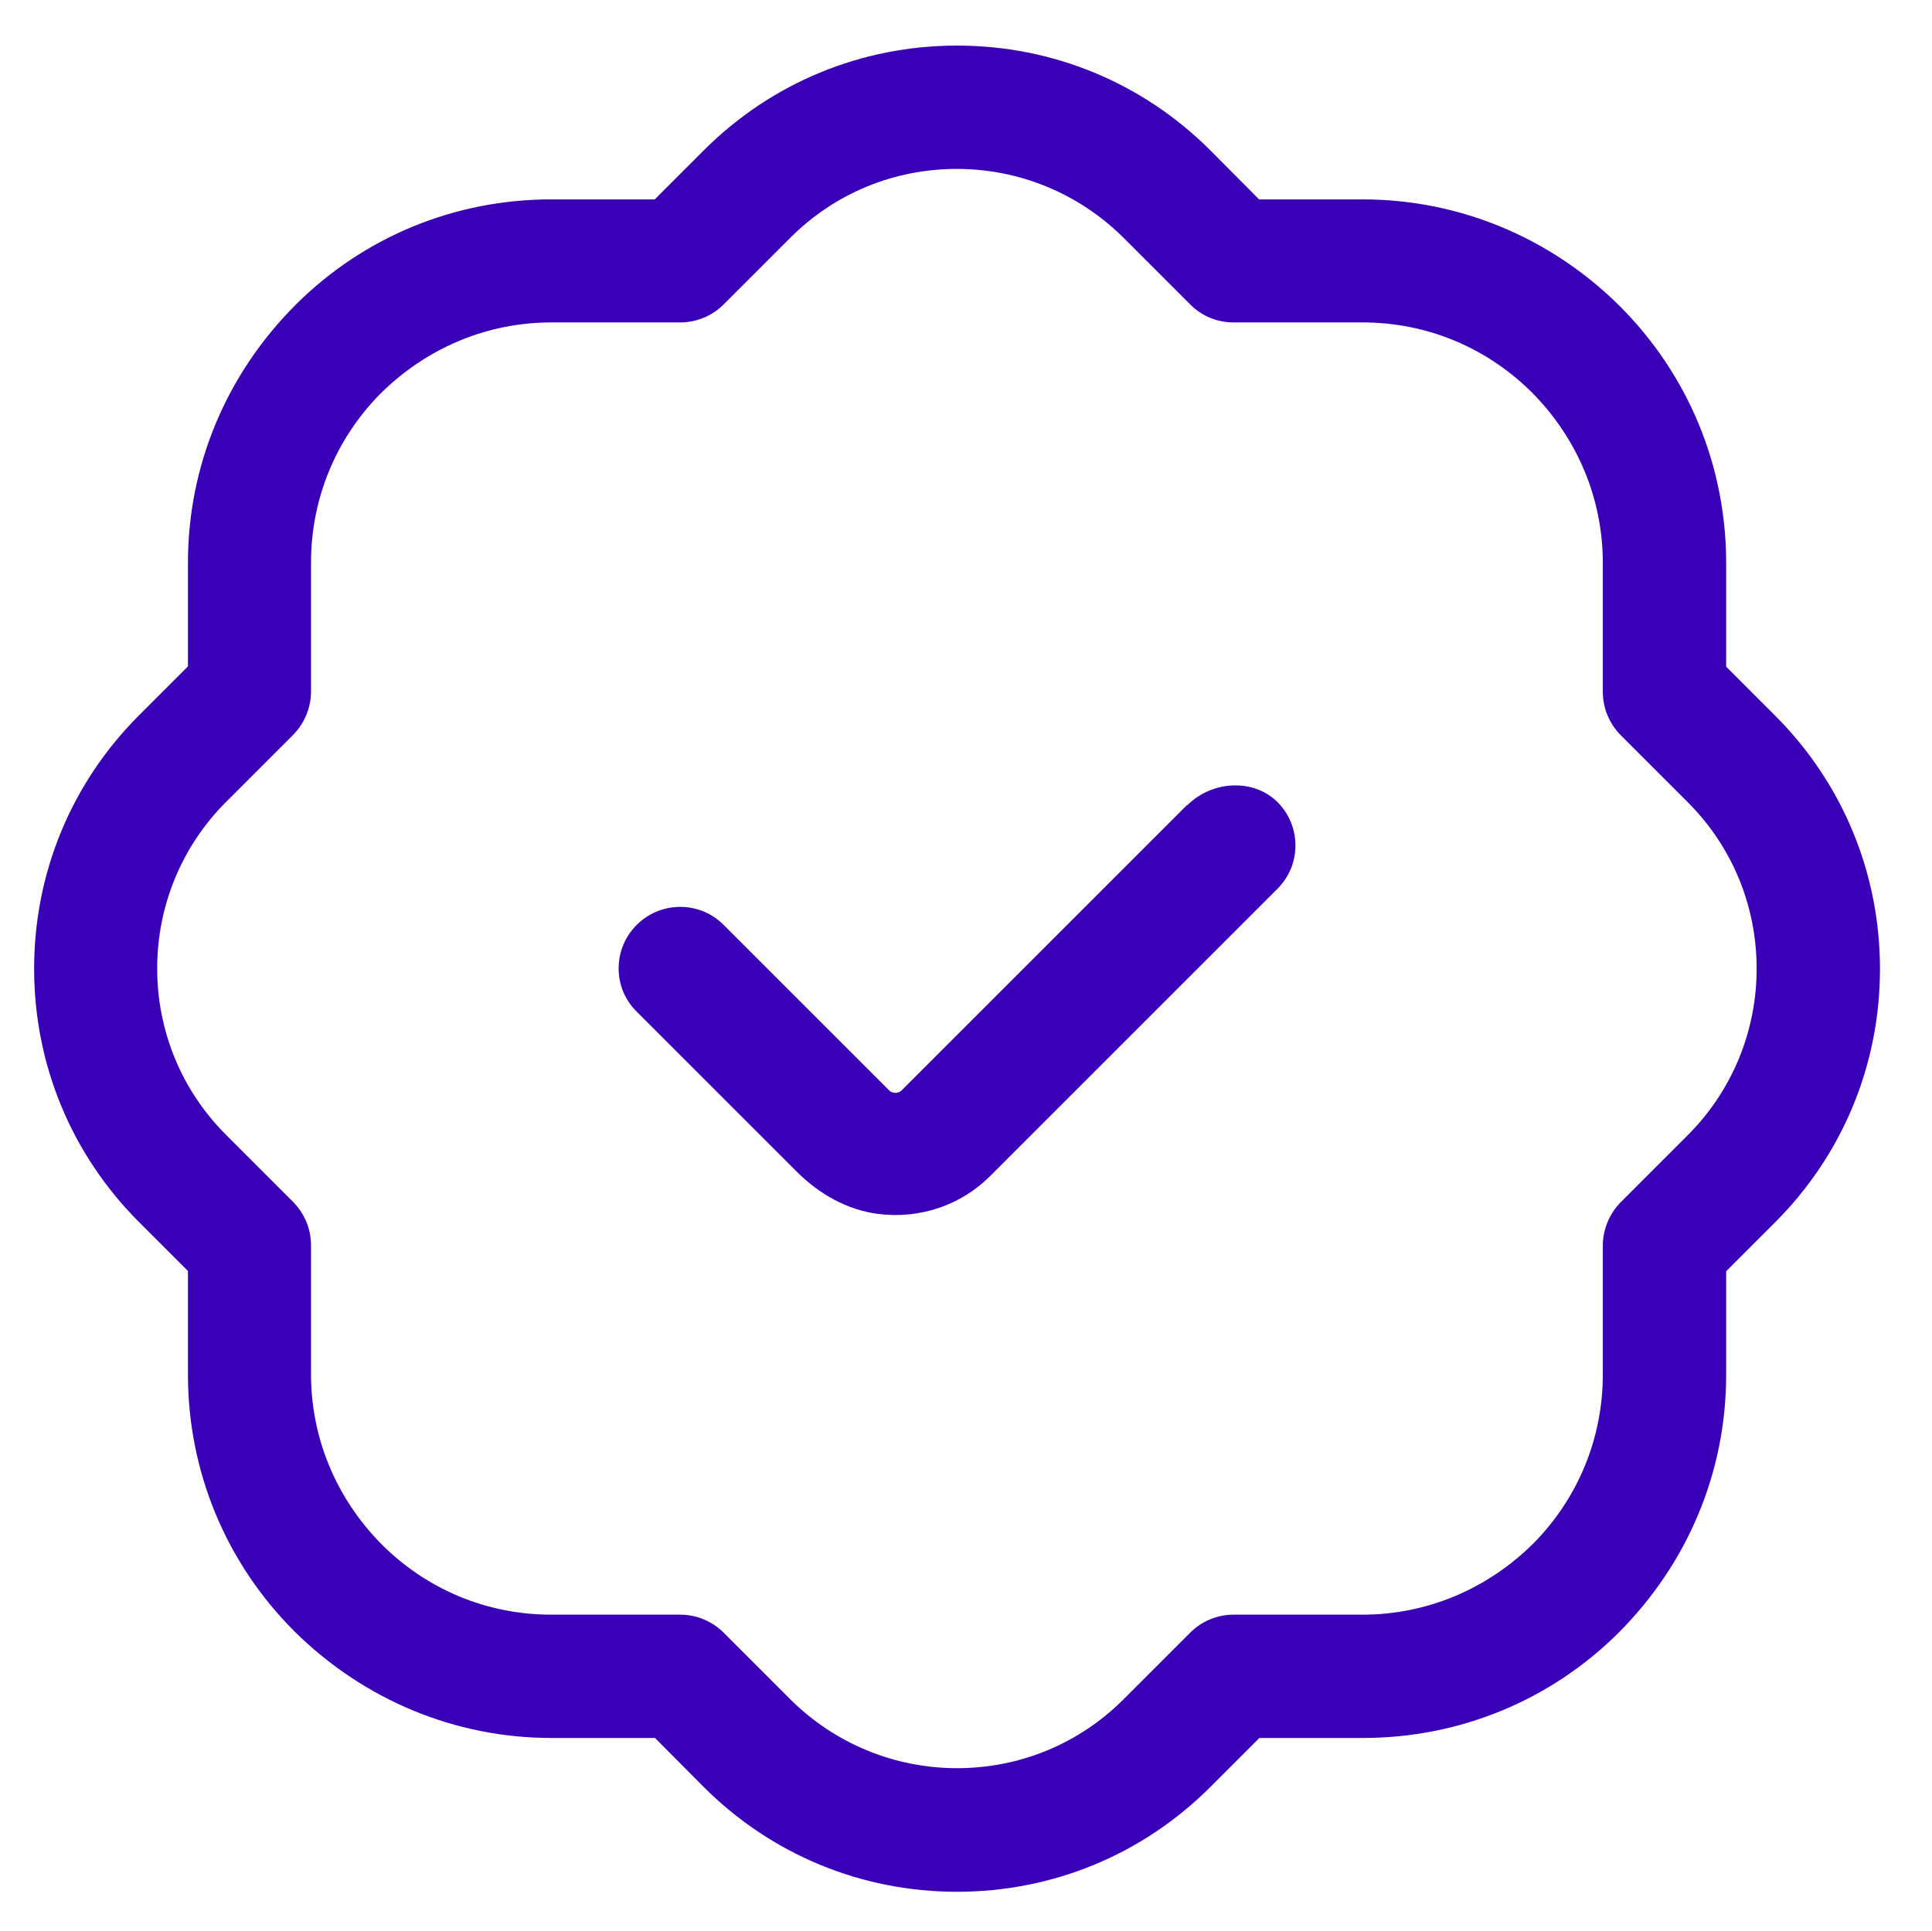 <?xml version="1.0" encoding="UTF-8"?>
<svg id="Layer_1" xmlns="http://www.w3.org/2000/svg" version="1.1" viewBox="0 0 69.08 69.04">
  <!-- Generator: Adobe Illustrator 29.7.0, SVG Export Plug-In . SVG Version: 2.1.1 Build 138)  -->
  <defs>
    <style>
      .st0 {
        fill: #3a00b7;
      }
    </style>
  </defs>
  <path class="st0" d="M42.45,28.78l-10.21,10.21c-.12.12-.33.12-.45,0l-5.92-5.92c-.42-.42-.97-.64-1.55-.64s-1.14.23-1.55.64c-.42.42-.65.97-.65,1.56s.23,1.14.65,1.55l5.73,5.73c.79.79,1.8,1.36,2.9,1.5,1.51.19,2.97-.32,4.01-1.36l10.26-10.26c.42-.42.65-.97.65-1.55,0-.55-.2-1.07-.56-1.47-.85-.95-2.4-.88-3.3.02h-.02Z"/>
  <path class="st0" d="M61.72,23.83v-3.7c0-3.46-1.35-6.73-3.81-9.19-2.47-2.45-5.74-3.81-9.19-3.81h-3.7l-1.74-1.75c-2.42-2.42-5.64-3.75-9.06-3.75s-6.64,1.33-9.06,3.75l-1.75,1.75h-3.7c-3.44,0-6.69,1.33-9.13,3.76-2.49,2.49-3.86,5.76-3.86,9.24v3.7l-1.75,1.75c-2.42,2.42-3.75,5.64-3.75,9.06s1.33,6.64,3.75,9.06l1.75,1.75v3.7c0,3.46,1.35,6.73,3.81,9.19,2.48,2.45,5.74,3.81,9.19,3.81h3.7l1.74,1.75c2.42,2.42,5.64,3.75,9.06,3.75s6.64-1.33,9.06-3.75l1.75-1.75h3.7c3.44,0,6.69-1.33,9.13-3.75,2.49-2.49,3.86-5.76,3.86-9.24v-3.7l1.75-1.75c2.42-2.42,3.75-5.64,3.75-9.06s-1.33-6.64-3.75-9.06l-1.75-1.75h0ZM60.35,40.59l-2.39,2.39c-.41.41-.65.98-.65,1.56v4.61c0,2.26-.87,4.4-2.46,6.02-1.66,1.66-3.84,2.57-6.13,2.57h-4.61c-.58,0-1.14.23-1.55.64l-2.39,2.39c-1.59,1.59-3.71,2.46-5.95,2.46s-4.37-.88-5.96-2.46l-2.39-2.39c-.41-.41-.98-.64-1.55-.64h-4.61c-2.29,0-4.44-.89-6.07-2.52-1.63-1.65-2.52-3.81-2.52-6.08v-4.61c0-.58-.23-1.14-.65-1.56l-2.39-2.39c-1.59-1.59-2.46-3.71-2.46-5.95s.88-4.37,2.46-5.95l2.39-2.39c.41-.41.65-.98.65-1.56v-4.61c0-2.26.87-4.4,2.46-6.02,1.66-1.66,3.84-2.57,6.13-2.57h4.61c.58,0,1.14-.23,1.55-.64l2.39-2.39c1.59-1.59,3.71-2.46,5.95-2.46s4.37.88,5.96,2.46l2.39,2.39c.42.42.97.64,1.55.64h4.61c2.29,0,4.44.89,6.07,2.52,1.63,1.65,2.52,3.81,2.52,6.08v4.61c0,.58.23,1.14.65,1.56l2.39,2.39c1.59,1.59,2.46,3.71,2.46,5.95s-.88,4.37-2.46,5.95Z"/>
</svg>